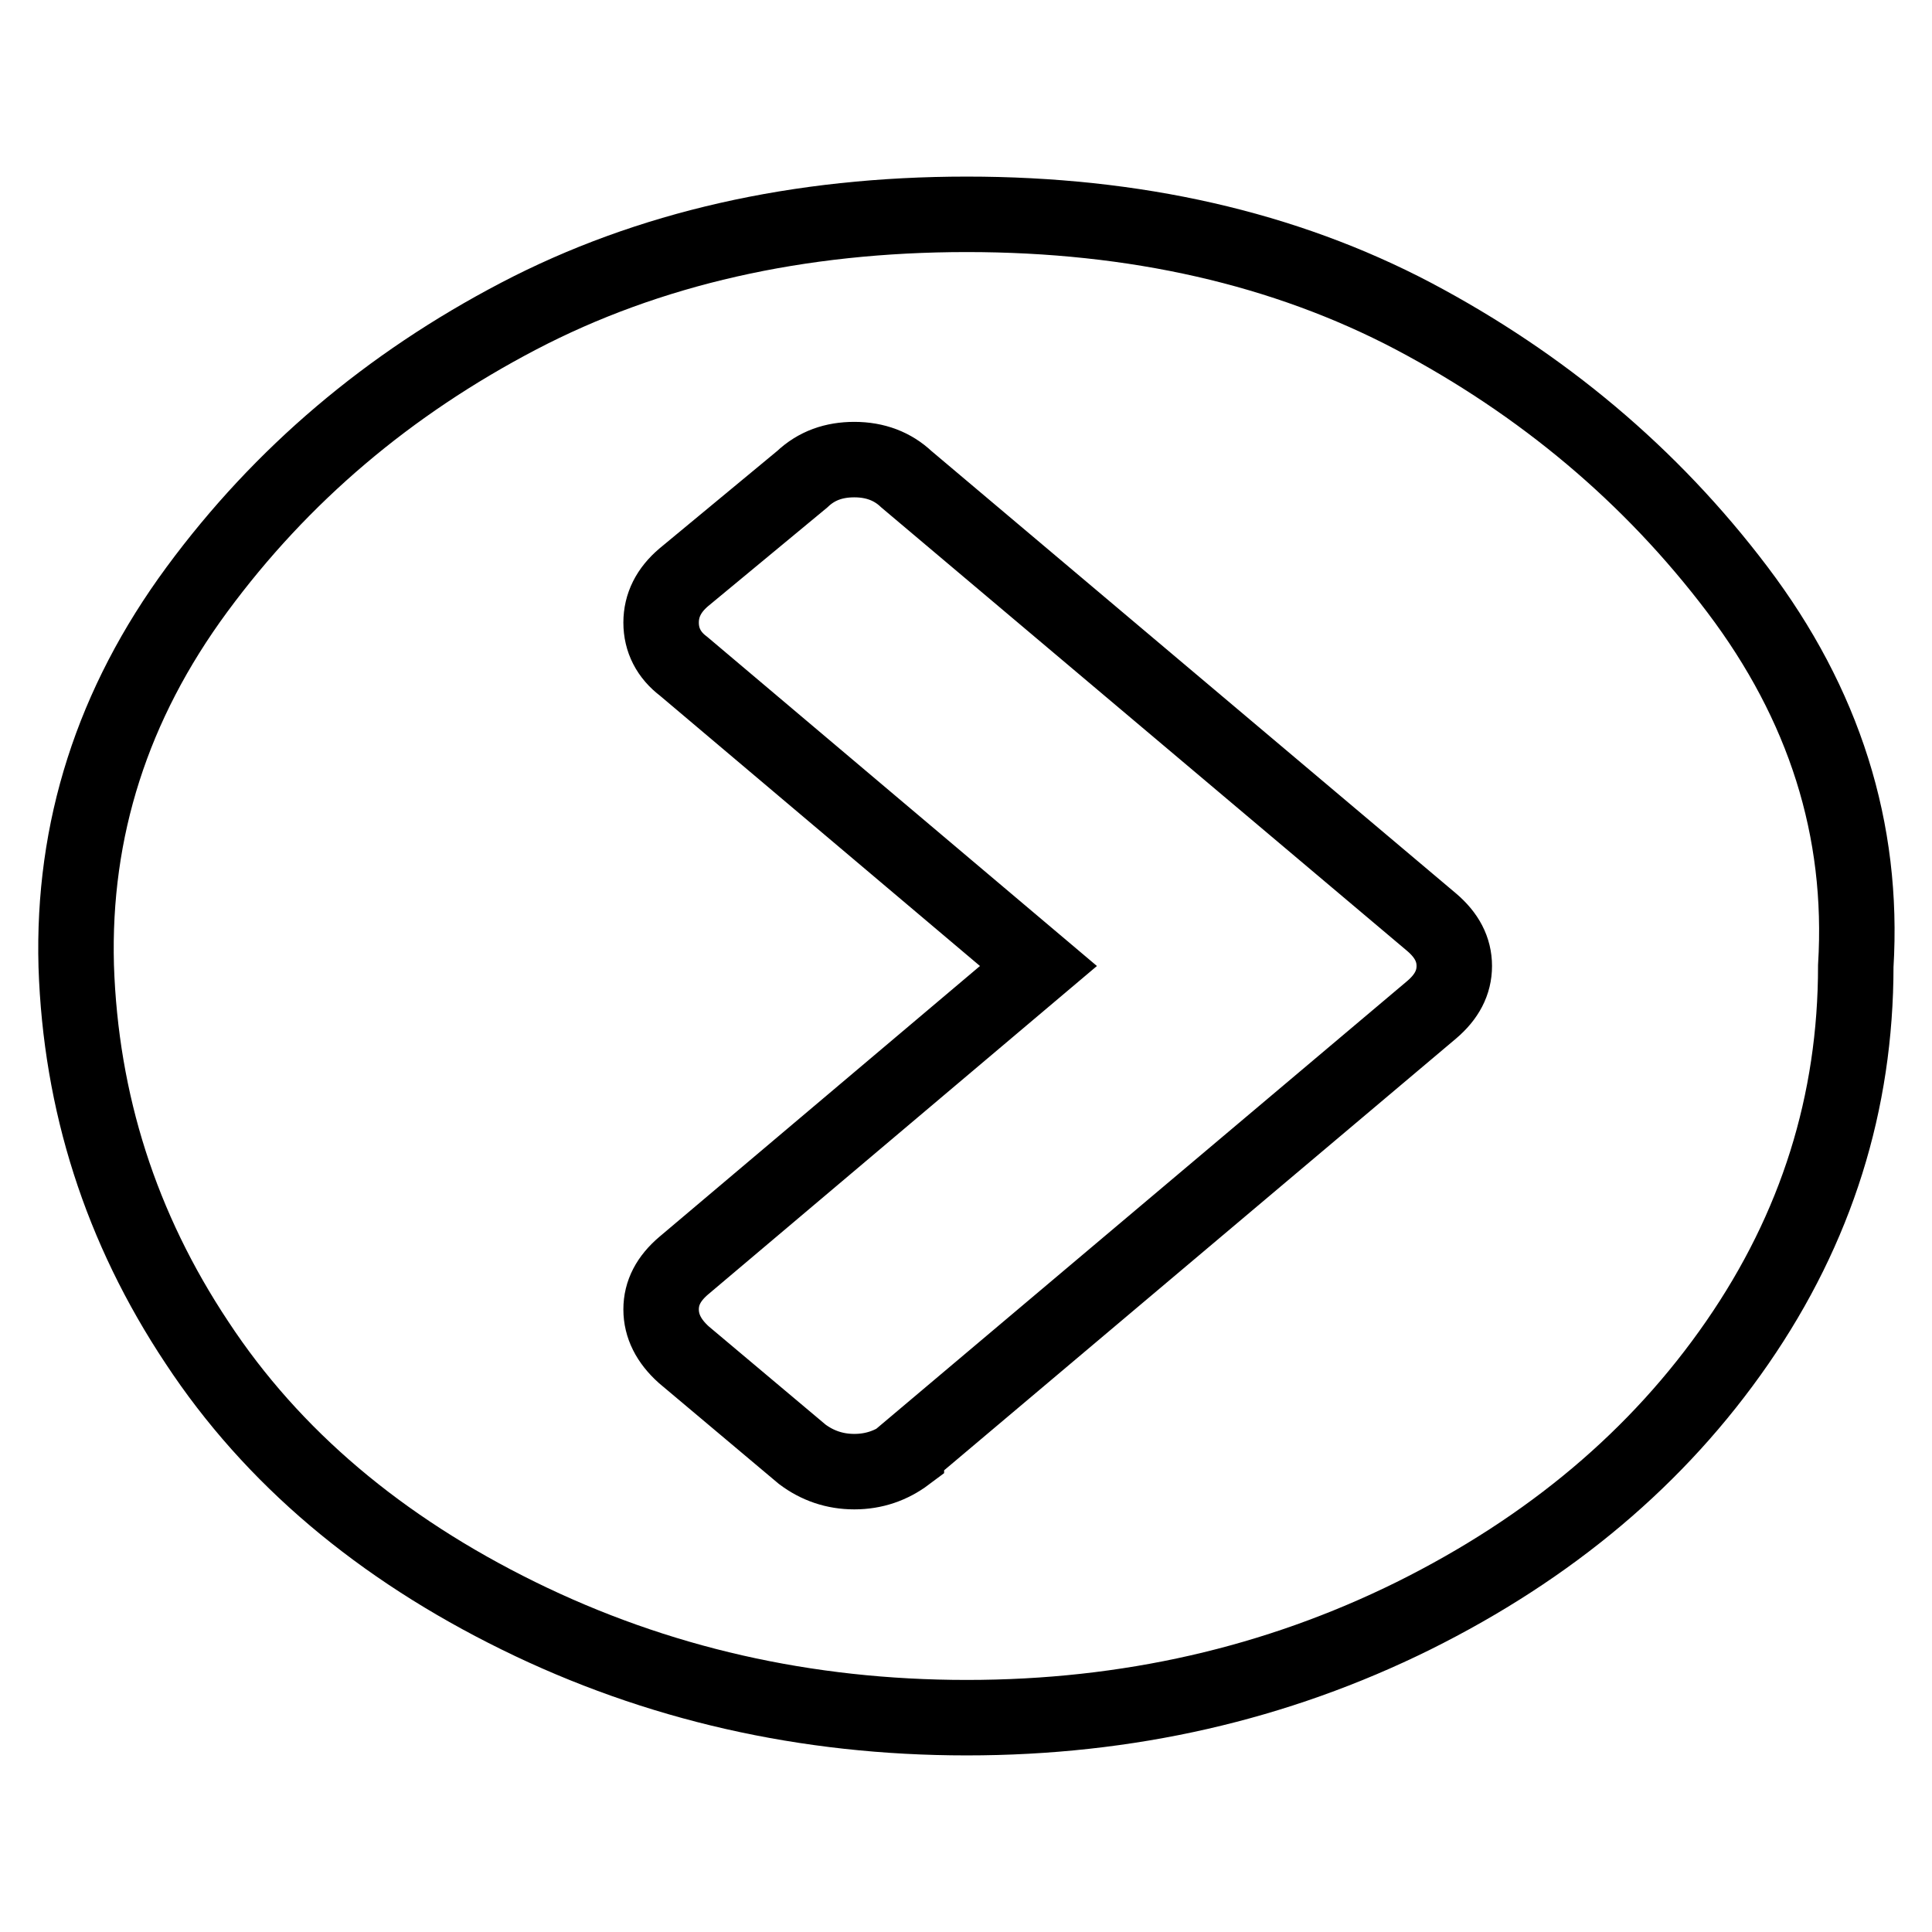 <?xml version="1.0" encoding="utf-8"?>
<!-- Svg Vector Icons : http://www.onlinewebfonts.com/icon -->
<!DOCTYPE svg PUBLIC "-//W3C//DTD SVG 1.1//EN" "http://www.w3.org/Graphics/SVG/1.1/DTD/svg11.dtd">
<svg version="1.1" xmlns="http://www.w3.org/2000/svg" xmlns:xlink="http://www.w3.org/1999/xlink" x="0px" y="0px" viewBox="0 0 256 256" enable-background="new 0 0 256 256" xml:space="preserve">
<g><g><path stroke-width="10" fill-opacity="0" stroke="#000000"  d="M120.1,192.5l69.6-58.7c2-1.7,3-3.6,3-5.8c0-2.2-1-4.1-3-5.8l-69.6-58.7c-1.8-1.7-4.1-2.6-6.9-2.6c-2.7,0-5,0.8-6.9,2.6l-15.7,13c-2,1.7-3,3.7-3,6c0,2.3,1,4.3,3,5.8l47,39.7l-47,39.7c-2,1.7-3,3.6-3,5.8c0,2.2,1,4.2,3,6l15.7,13.2c2,1.5,4.3,2.3,6.9,2.3s4.9-0.8,6.9-2.3L120.1,192.5L120.1,192.5z M245.9,128c0,18.1-5.2,34.7-15.7,49.9c-10.5,15.2-24.8,27.2-42.9,36.2c-18.2,9-37.9,13.5-59.2,13.5c-21.3,0-41.1-4.5-59.4-13.5c-18.3-9-32.6-21-42.6-36.2c-10.1-15.2-15.4-31.8-16-49.9c-0.5-18.1,4.8-34.7,16-49.9c11.2-15.2,25.4-27.2,42.6-36.2c17.2-9,37.1-13.5,59.4-13.5s42.1,4.5,59.2,13.5c17,9,31.4,21,42.9,36.2C241.7,93.3,247,109.9,245.9,128z"/></g></g>
</svg>